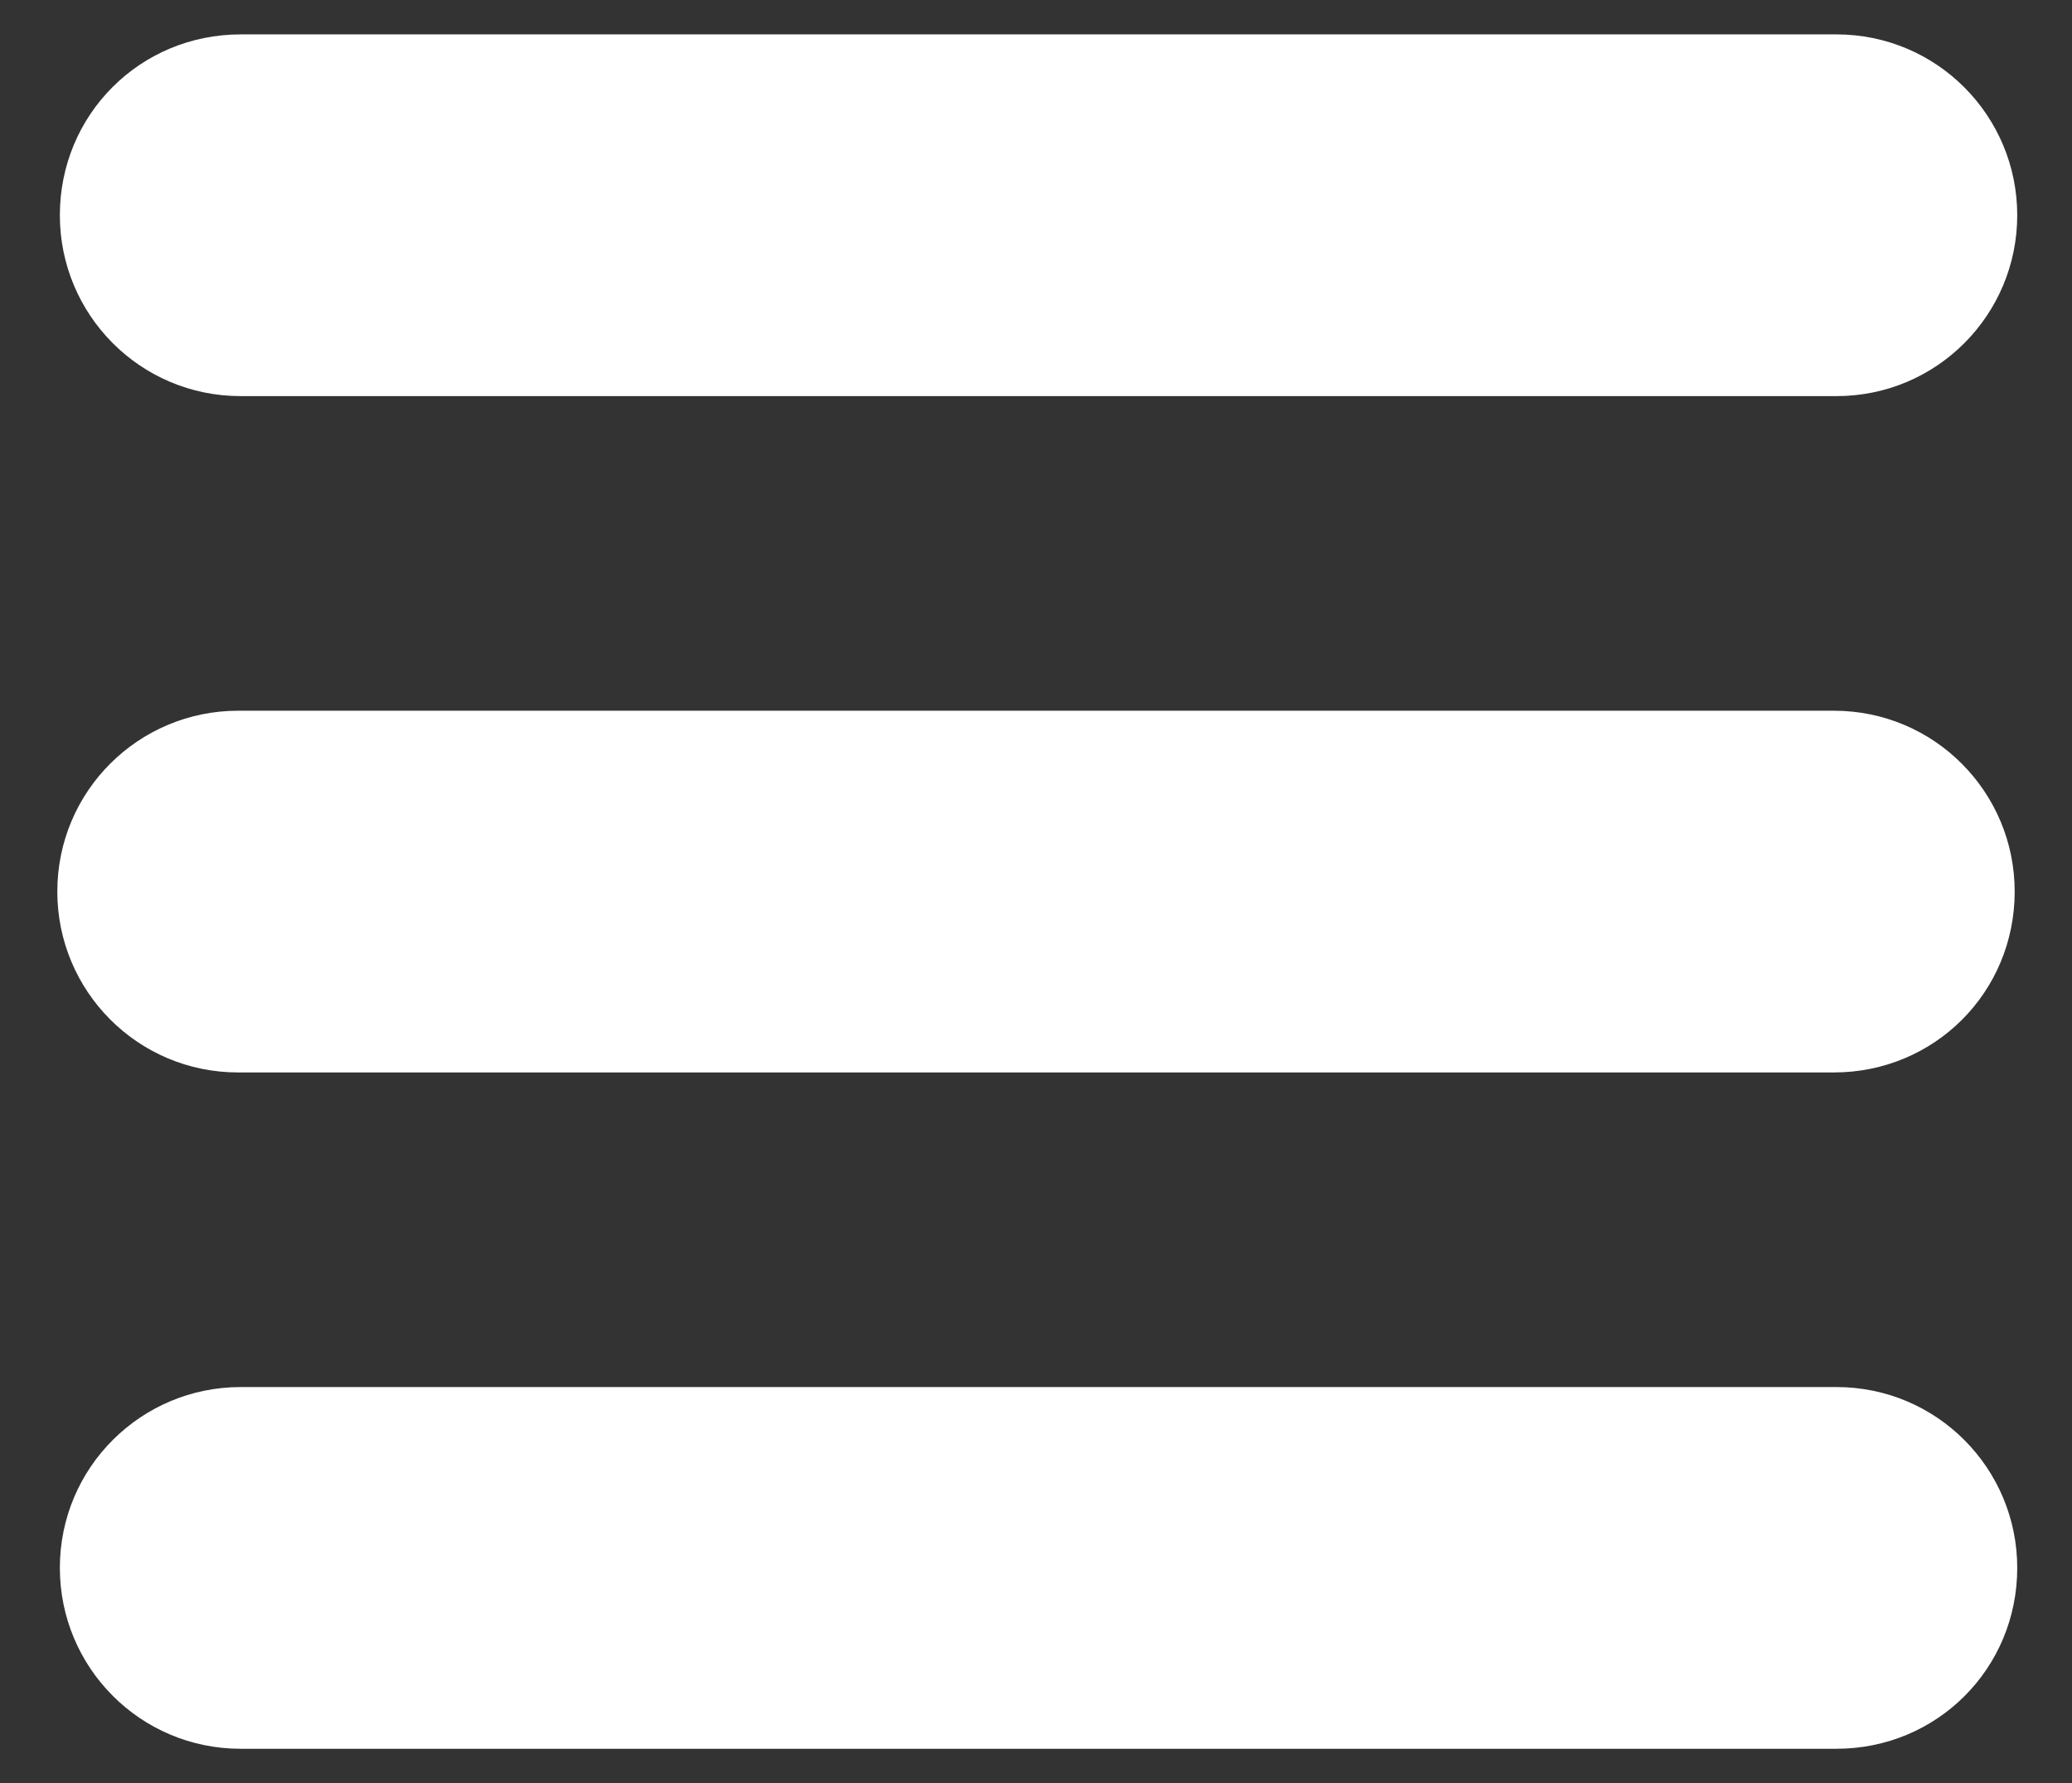 <?xml version="1.0" encoding="utf-8"?>
<!-- Generator: Adobe Illustrator 24.3.0, SVG Export Plug-In . SVG Version: 6.00 Build 0)  -->
<svg version="1.1" id="Ebene_1" xmlns:serif="http://www.serif.com/"
	 xmlns="http://www.w3.org/2000/svg" xmlns:xlink="http://www.w3.org/1999/xlink" x="0px" y="0px" viewBox="0 0 162.7 140"
	 style="enable-background:new 0 0 162.7 140;" xml:space="preserve">
<rect x="0" y="0" width="162.7" height="140" fill="#333333" stroke="none"/>
<style type="text/css">
	.st0{fill-rule:evenodd;clip-rule:evenodd;fill:#FFFFFF;}
</style>
<path class="st0" d="M144,84.2H18.7c-7.9,0-14.2-6.4-14.2-14.2v0c0-7.9,6.4-14.2,14.2-14.2H144c7.9,0,14.2,6.4,14.2,14.2v0
	C158.2,77.9,151.9,84.2,144,84.2z"/>
<path class="st0" d="M144.2,31.1H18.9c-7.9,0-14.2-6.4-14.2-14.2v0C4.7,9,11,2.7,18.9,2.7h125.3c7.9,0,14.2,6.4,14.2,14.2v0
	C158.4,24.7,152.1,31.1,144.2,31.1z"/>
<path class="st0" d="M144.2,137.3H18.9c-7.9,0-14.2-6.4-14.2-14.2v0c0-7.9,6.4-14.2,14.2-14.2h125.3c7.9,0,14.2,6.4,14.2,14.2v0
	C158.4,131,152.1,137.3,144.2,137.3z"/>
</svg>
